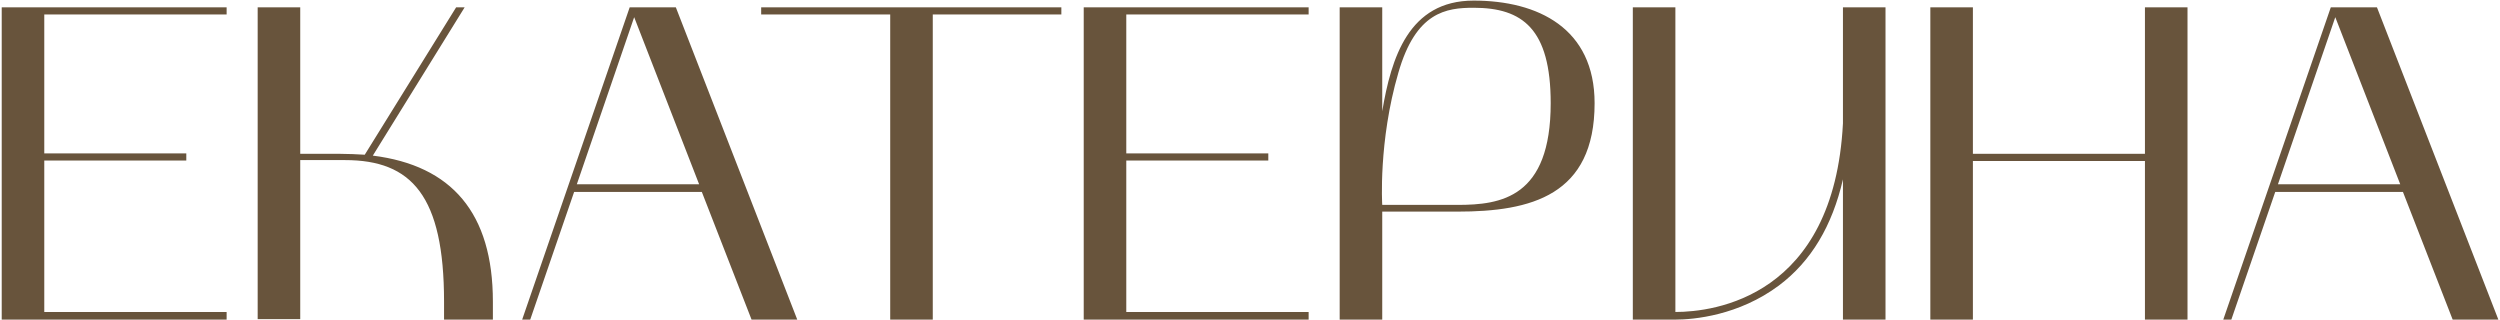 <?xml version="1.0" encoding="UTF-8"?> <svg xmlns="http://www.w3.org/2000/svg" width="837" height="107" viewBox="0 0 837 107" fill="none"><path d="M0.574 107V2.45H75.874V4.85H14.824V51.35H62.374V53.75H14.824V104.45H75.874V107H0.574ZM100.518 106.85H86.268V2.45H100.518V51.5H113.868C116.718 51.5 119.418 51.65 122.118 51.8L152.718 2.45H155.568L124.818 52.1C151.218 55.4 165.018 71.3 165.018 101V107H148.668V101C148.668 65.6 137.868 53.6 115.518 53.6H100.518V106.85ZM174.82 107L210.82 2.45H226.27L266.92 107H251.62L234.97 64.25H192.22L177.52 107H174.82ZM212.32 5.75L193.12 61.7H234.07L212.32 5.75ZM298.042 4.85H254.842V2.45H355.342V4.85H312.292V107H298.042V4.85ZM362.83 107V2.45H438.13V4.85H377.08V51.35H424.63V53.75H377.08V104.45H438.13V107H362.83ZM462.773 107H448.523V2.45H462.773V37.25C465.773 19.4 471.623 0.2 493.373 0.2C514.973 0.2 533.873 9.5 533.873 34.55C533.873 65.45 512.573 70.85 487.973 70.85H462.773V107ZM468.173 24.35C461.423 47.45 462.773 68.6 462.773 68.6H487.973C502.523 68.6 519.173 66.2 519.173 34.55C519.173 9.65 509.723 2.6 493.373 2.6C484.223 2.6 474.023 3.95 468.173 24.35ZM560.918 107H546.668V2.45H560.918V104.45C573.818 104.45 614.018 99.5 617.018 41.3V2.45H631.268V107H617.018V60.05C613.418 75.65 606.368 87.5 595.568 95.6C582.068 105.65 567.068 107 560.918 107ZM646.277 2.45H660.527V51.5H718.127V2.45H732.377V107H718.127V53.9H660.527V107H646.277V2.45ZM744.352 107L780.352 2.45H795.802L836.452 107H821.152L804.502 64.25H761.752L747.052 107H744.352ZM781.852 5.75L762.652 61.7H803.602L781.852 5.75Z" fill="#68543C"></path></svg> 